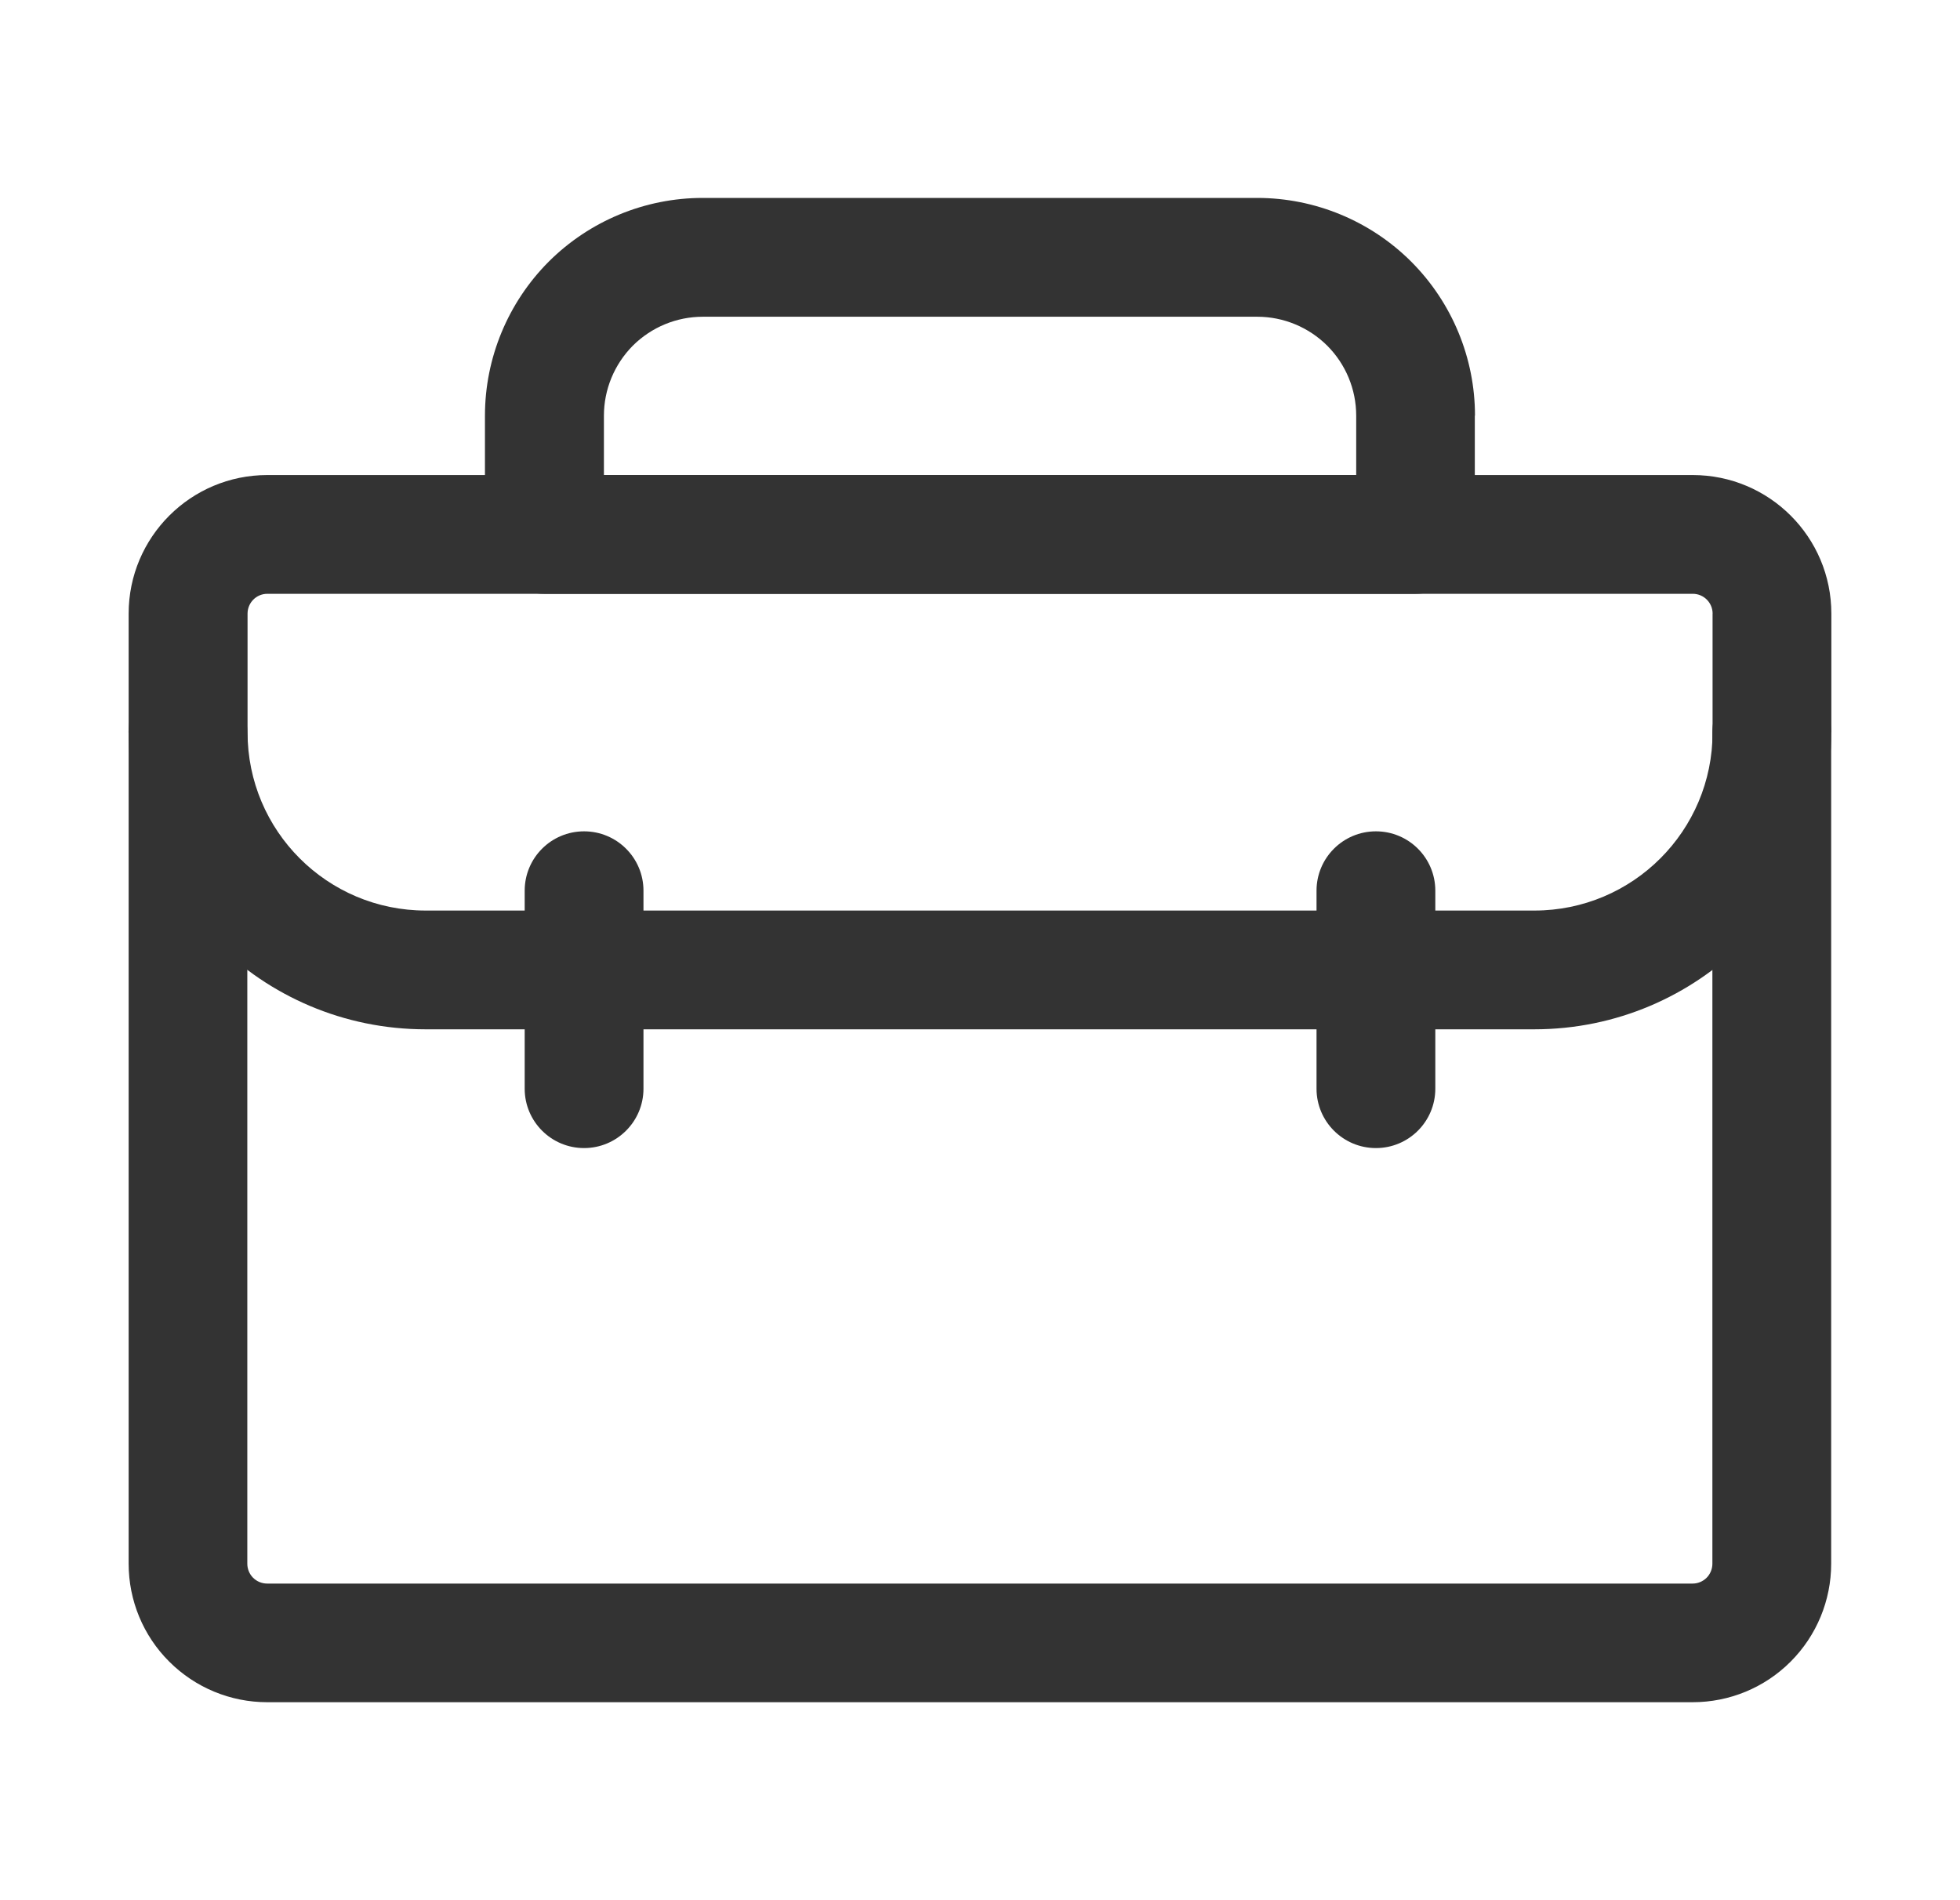 <svg width="33" height="32" viewBox="0 0 33 32" fill="none" xmlns="http://www.w3.org/2000/svg">
<path fill-rule="evenodd" clip-rule="evenodd" d="M2.166 12.334V26.334C2.166 26.953 2.411 27.546 2.85 27.983C3.288 28.421 3.881 28.666 4.499 28.666H28.499C29.118 28.666 29.711 28.421 30.148 27.983C30.586 27.545 30.831 26.951 30.831 26.334V12.334C30.831 11.781 30.384 11.334 29.831 11.334C29.279 11.334 28.831 11.781 28.831 12.334V26.334C28.831 26.421 28.796 26.508 28.734 26.57C28.671 26.633 28.586 26.668 28.498 26.668H4.498C4.41 26.668 4.324 26.633 4.261 26.57C4.199 26.508 4.164 26.422 4.164 26.334V12.334C4.164 11.781 3.716 11.334 3.164 11.334C2.611 11.334 2.164 11.781 2.164 12.334H2.166Z" fill="#333333"/>
<path fill-rule="evenodd" clip-rule="evenodd" d="M30.834 12.334V10.334C30.834 9.045 29.789 8 28.5 8H4.5C3.213 8 2.166 9.044 2.166 10.334V12.334C2.166 15.095 4.405 17.334 7.166 17.334H25.832C28.594 17.334 30.832 15.095 30.832 12.334H30.834ZM28.834 10.334V12.334C28.834 13.991 27.491 15.334 25.834 15.334H7.168C5.51 15.334 4.168 13.991 4.168 12.334V10.334C4.168 10.15 4.316 10 4.501 10H28.501C28.685 10 28.835 10.149 28.835 10.334H28.834Z" fill="#333333"/>
<path fill-rule="evenodd" clip-rule="evenodd" d="M24.834 7C24.834 6.028 24.448 5.095 23.76 4.406C23.073 3.72 22.139 3.333 21.166 3.333H11.833C10.86 3.333 9.928 3.719 9.239 4.406C8.553 5.094 8.165 6.028 8.165 7V9C8.165 9.553 8.613 10 9.165 10H23.831C24.384 10 24.831 9.553 24.831 9V7H24.834ZM22.834 7V8H10.168V7C10.168 6.558 10.344 6.135 10.655 5.821C10.969 5.509 11.391 5.334 11.834 5.334H21.168C21.61 5.334 22.033 5.51 22.346 5.821C22.659 6.135 22.834 6.558 22.834 7Z" fill="#333333"/>
<path fill-rule="evenodd" clip-rule="evenodd" d="M22.166 15V18.334C22.166 18.886 22.614 19.334 23.166 19.334C23.719 19.334 24.166 18.886 24.166 18.334V15C24.166 14.447 23.719 14 23.166 14C22.614 14 22.166 14.447 22.166 15Z" fill="#333333"/>
<path fill-rule="evenodd" clip-rule="evenodd" d="M8.834 15V18.334C8.834 18.886 9.281 19.334 9.834 19.334C10.386 19.334 10.834 18.886 10.834 18.334V15C10.834 14.447 10.386 14 9.834 14C9.281 14 8.834 14.447 8.834 15Z" fill="#333333"/>
</svg>

